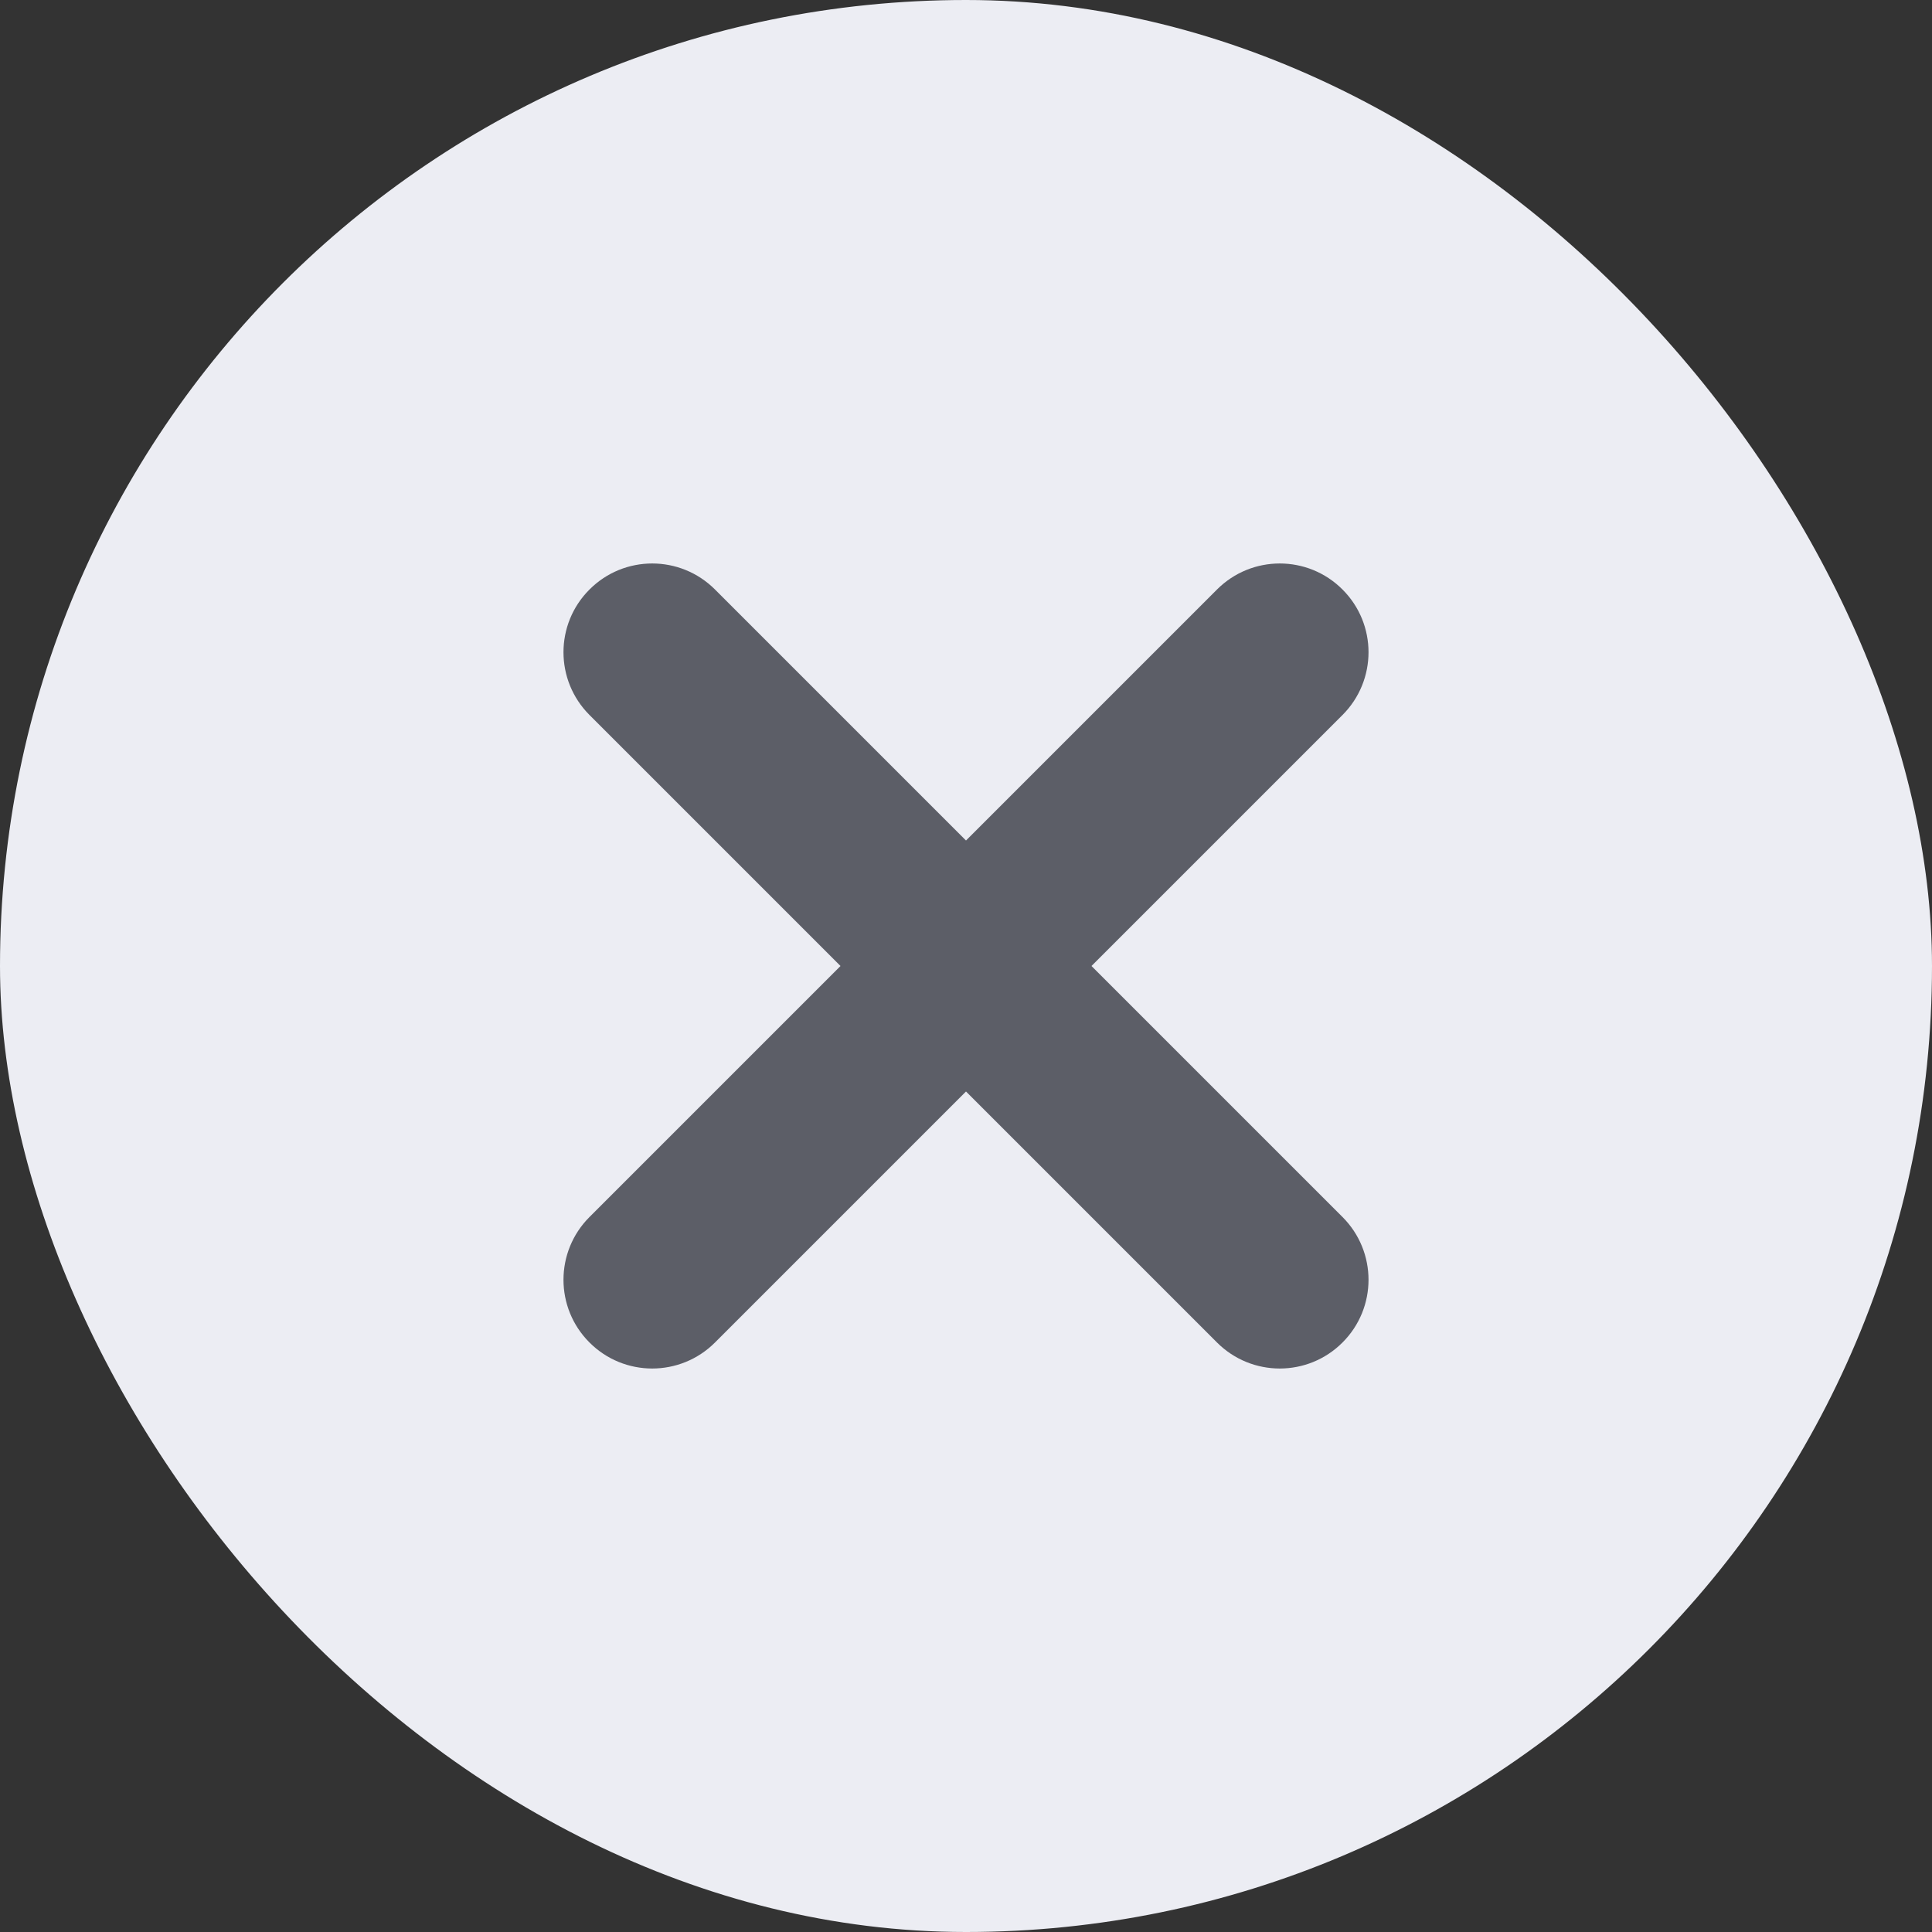 <svg width="24" height="24" viewBox="0 0 24 24" fill="none" xmlns="http://www.w3.org/2000/svg">
<rect x="0" y="0" width="24" height="24" fill="#333333" stroke="none"/>
<rect width="24" height="24" rx="12" fill="#ECEDF3"/>
<path d="M7.323 7.323C6.892 7.753 6.892 8.451 7.323 8.882L10.441 12L7.323 15.118C6.892 15.549 6.892 16.247 7.323 16.677C7.753 17.108 8.451 17.108 8.882 16.677L12 13.559L15.118 16.677C15.549 17.108 16.247 17.108 16.677 16.677C17.108 16.247 17.108 15.549 16.677 15.118L13.559 12L16.677 8.882C17.108 8.451 17.108 7.753 16.677 7.323C16.247 6.892 15.549 6.892 15.118 7.323L12 10.441L8.882 7.323C8.451 6.892 7.753 6.892 7.323 7.323Z" fill="#5C5E67"/>
</svg>
